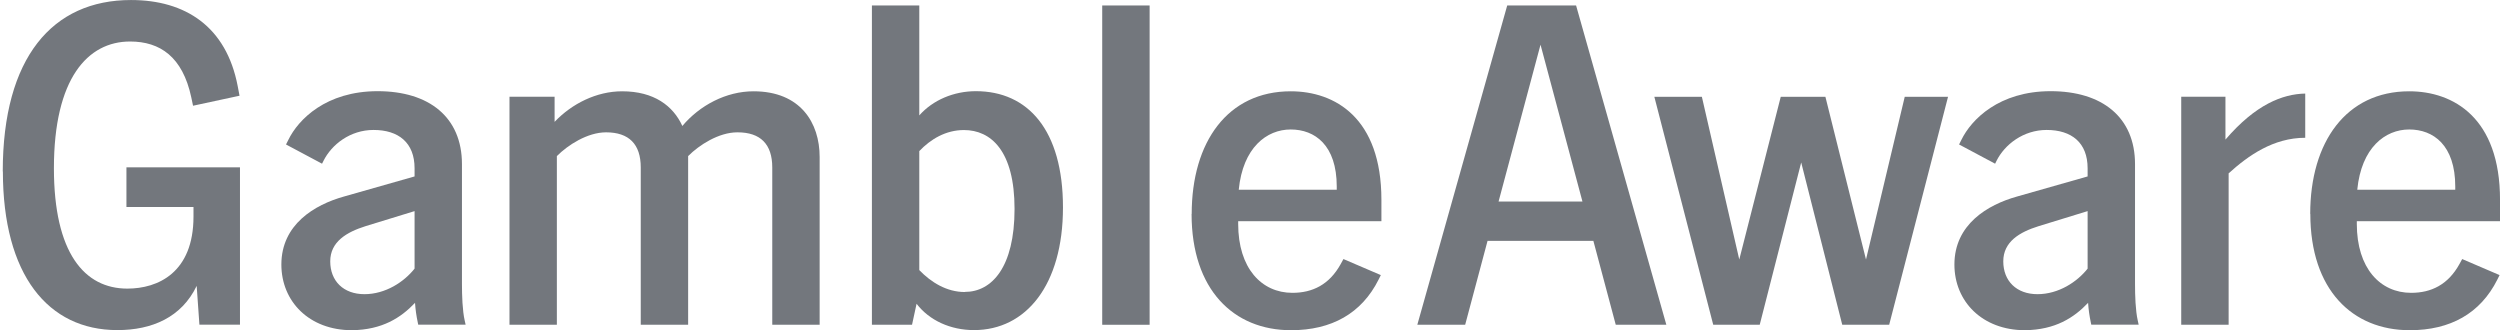 <svg width="106" height="14" viewBox="0 0 106 14" fill="none" xmlns="http://www.w3.org/2000/svg">
<g clip-path="url(#clip0_12720_217872)">
<path d="M0.117 7.273C0.117 2.44 2.223 0.001 5.553 0.001C7.857 0.001 9.597 1.124 10.079 3.654L10.156 4.059L8.185 4.483L8.108 4.117C7.741 2.415 6.792 1.76 5.515 1.76C3.717 1.76 2.286 3.326 2.286 7.134C2.286 10.729 3.582 12.237 5.399 12.237C6.696 12.237 8.204 11.562 8.204 9.182V8.777H5.361V7.095H10.175V13.765H8.455L8.339 12.121C7.698 13.456 6.445 13.996 4.975 13.996C2.035 13.996 0.122 11.654 0.122 7.264L0.117 7.273Z" fill="#73777D"/>
<path d="M17.597 12.84C16.995 13.476 16.204 13.982 14.927 14.001C13.11 14.001 11.93 12.782 11.93 11.216C11.93 9.514 13.342 8.681 14.58 8.334L17.578 7.481V7.134C17.578 6.049 16.898 5.51 15.838 5.51C14.85 5.51 14.06 6.126 13.713 6.825L13.655 6.941L12.127 6.126L12.224 5.934C12.648 5.061 13.829 3.866 16.012 3.866C18.195 3.866 19.587 4.97 19.587 6.96V12.044C19.587 12.527 19.607 13.167 19.703 13.591L19.742 13.765H17.732L17.713 13.669C17.655 13.399 17.616 13.129 17.597 12.84ZM15.453 12.473C16.344 12.473 17.134 11.953 17.578 11.389V8.951L15.491 9.592C14.701 9.842 14.002 10.247 14.002 11.081C14.002 11.914 14.561 12.473 15.453 12.473Z" fill="#73777D"/>
<path d="M31.264 5.611C30.474 5.611 29.64 6.151 29.177 6.618V13.77H27.168V7.1C27.168 6.112 26.667 5.611 25.698 5.611C24.908 5.611 24.074 6.151 23.611 6.618V13.77H21.602V4.102H23.515V5.167C24.247 4.396 25.293 3.871 26.378 3.871C27.732 3.871 28.541 4.488 28.932 5.341C29.664 4.469 30.787 3.871 31.949 3.871C33.939 3.871 34.753 5.206 34.753 6.657V13.77H32.744V7.1C32.744 6.112 32.242 5.611 31.274 5.611H31.264Z" fill="#73777D"/>
<path d="M38.863 12.878L38.67 13.77H36.969V0.232H38.978V4.893C39.557 4.237 40.448 3.866 41.378 3.866C43.581 3.866 45.07 5.51 45.07 8.796C45.07 12.083 43.504 13.996 41.297 13.996C40.309 13.996 39.403 13.591 38.858 12.873L38.863 12.878ZM40.911 12.377C42.053 12.377 43.017 11.331 43.017 8.859C43.017 6.387 42.01 5.514 40.872 5.514C40.101 5.514 39.46 5.9 38.978 6.406V11.452C39.48 11.972 40.14 12.382 40.911 12.382V12.377Z" fill="#73777D"/>
<path d="M46.734 0.232H48.744V13.77H46.734V0.232Z" fill="#73777D"/>
<path d="M50.528 9.071C50.528 6.016 52.056 3.871 54.726 3.871C56.6 3.871 58.572 4.994 58.572 8.473V9.38H52.499V9.495C52.499 11.37 53.487 12.416 54.798 12.416C55.651 12.416 56.364 12.069 56.846 11.196L56.962 10.984L58.547 11.664L58.451 11.857C57.733 13.288 56.461 14.001 54.74 14.001C52.302 14.001 50.523 12.281 50.523 9.071H50.528ZM56.678 8.045V7.91C56.678 6.151 55.748 5.49 54.726 5.49C53.704 5.49 52.697 6.261 52.523 8.045H56.682H56.678Z" fill="#73777D"/>
<path d="M63.906 0.232H66.826L70.653 13.77H68.508L67.559 10.213H63.072L62.123 13.77H60.094L63.906 0.232ZM67.096 8.546L65.318 1.895L63.539 8.546H67.096Z" fill="#73777D"/>
<path d="M70.149 4.103H72.159L73.745 11.004L75.504 4.103H77.397L79.118 11.004L80.761 4.103H82.597L80.101 13.77H78.111L76.371 6.888L74.612 13.77H72.641L70.144 4.103H70.149Z" fill="#73777D"/>
<path d="M88.535 12.84C87.932 13.476 87.142 13.982 85.865 14.001C84.048 14.001 82.867 12.782 82.867 11.216C82.867 9.514 84.279 8.681 85.518 8.334L88.515 7.481V7.134C88.515 6.049 87.836 5.51 86.776 5.51C85.793 5.51 84.997 6.126 84.65 6.825L84.593 6.941L83.065 6.126L83.161 5.934C83.585 5.061 84.766 3.866 86.949 3.866C89.132 3.866 90.525 4.97 90.525 6.96V12.044C90.525 12.527 90.544 13.167 90.641 13.591L90.679 13.765H88.67L88.65 13.669C88.593 13.399 88.554 13.129 88.535 12.84ZM86.39 12.473C87.282 12.473 88.072 11.953 88.515 11.389V8.951L86.429 9.592C85.633 9.842 84.939 10.247 84.939 11.081C84.939 11.914 85.499 12.473 86.39 12.473Z" fill="#73777D"/>
<path d="M92.484 4.102H94.359V5.919C95.636 4.43 96.778 3.987 97.742 3.967V5.842C96.388 5.842 95.323 6.599 94.494 7.35V13.77H92.484V4.102Z" fill="#73777D"/>
<path d="M97.953 9.071C97.953 6.016 99.481 3.871 102.151 3.871C104.025 3.871 106.001 4.994 106.001 8.473V9.38H99.929V9.495C99.929 11.37 100.917 12.416 102.233 12.416C103.086 12.416 103.799 12.069 104.281 11.196L104.397 10.984L105.982 11.664L105.886 11.857C105.168 13.288 103.895 14.001 102.175 14.001C99.736 14.001 97.958 12.281 97.958 9.071H97.953ZM104.103 8.045V7.91C104.103 6.151 103.172 5.49 102.151 5.49C101.129 5.49 100.122 6.261 99.948 8.045H104.107H104.103Z" fill="#73777D"/>
</g>
<defs>
<clipPath id="clip0_12720_217872">
<rect width="105.884" height="14" fill="white" transform="translate(0.117 0.001)"/>
</clipPath>
</defs>
</svg>
